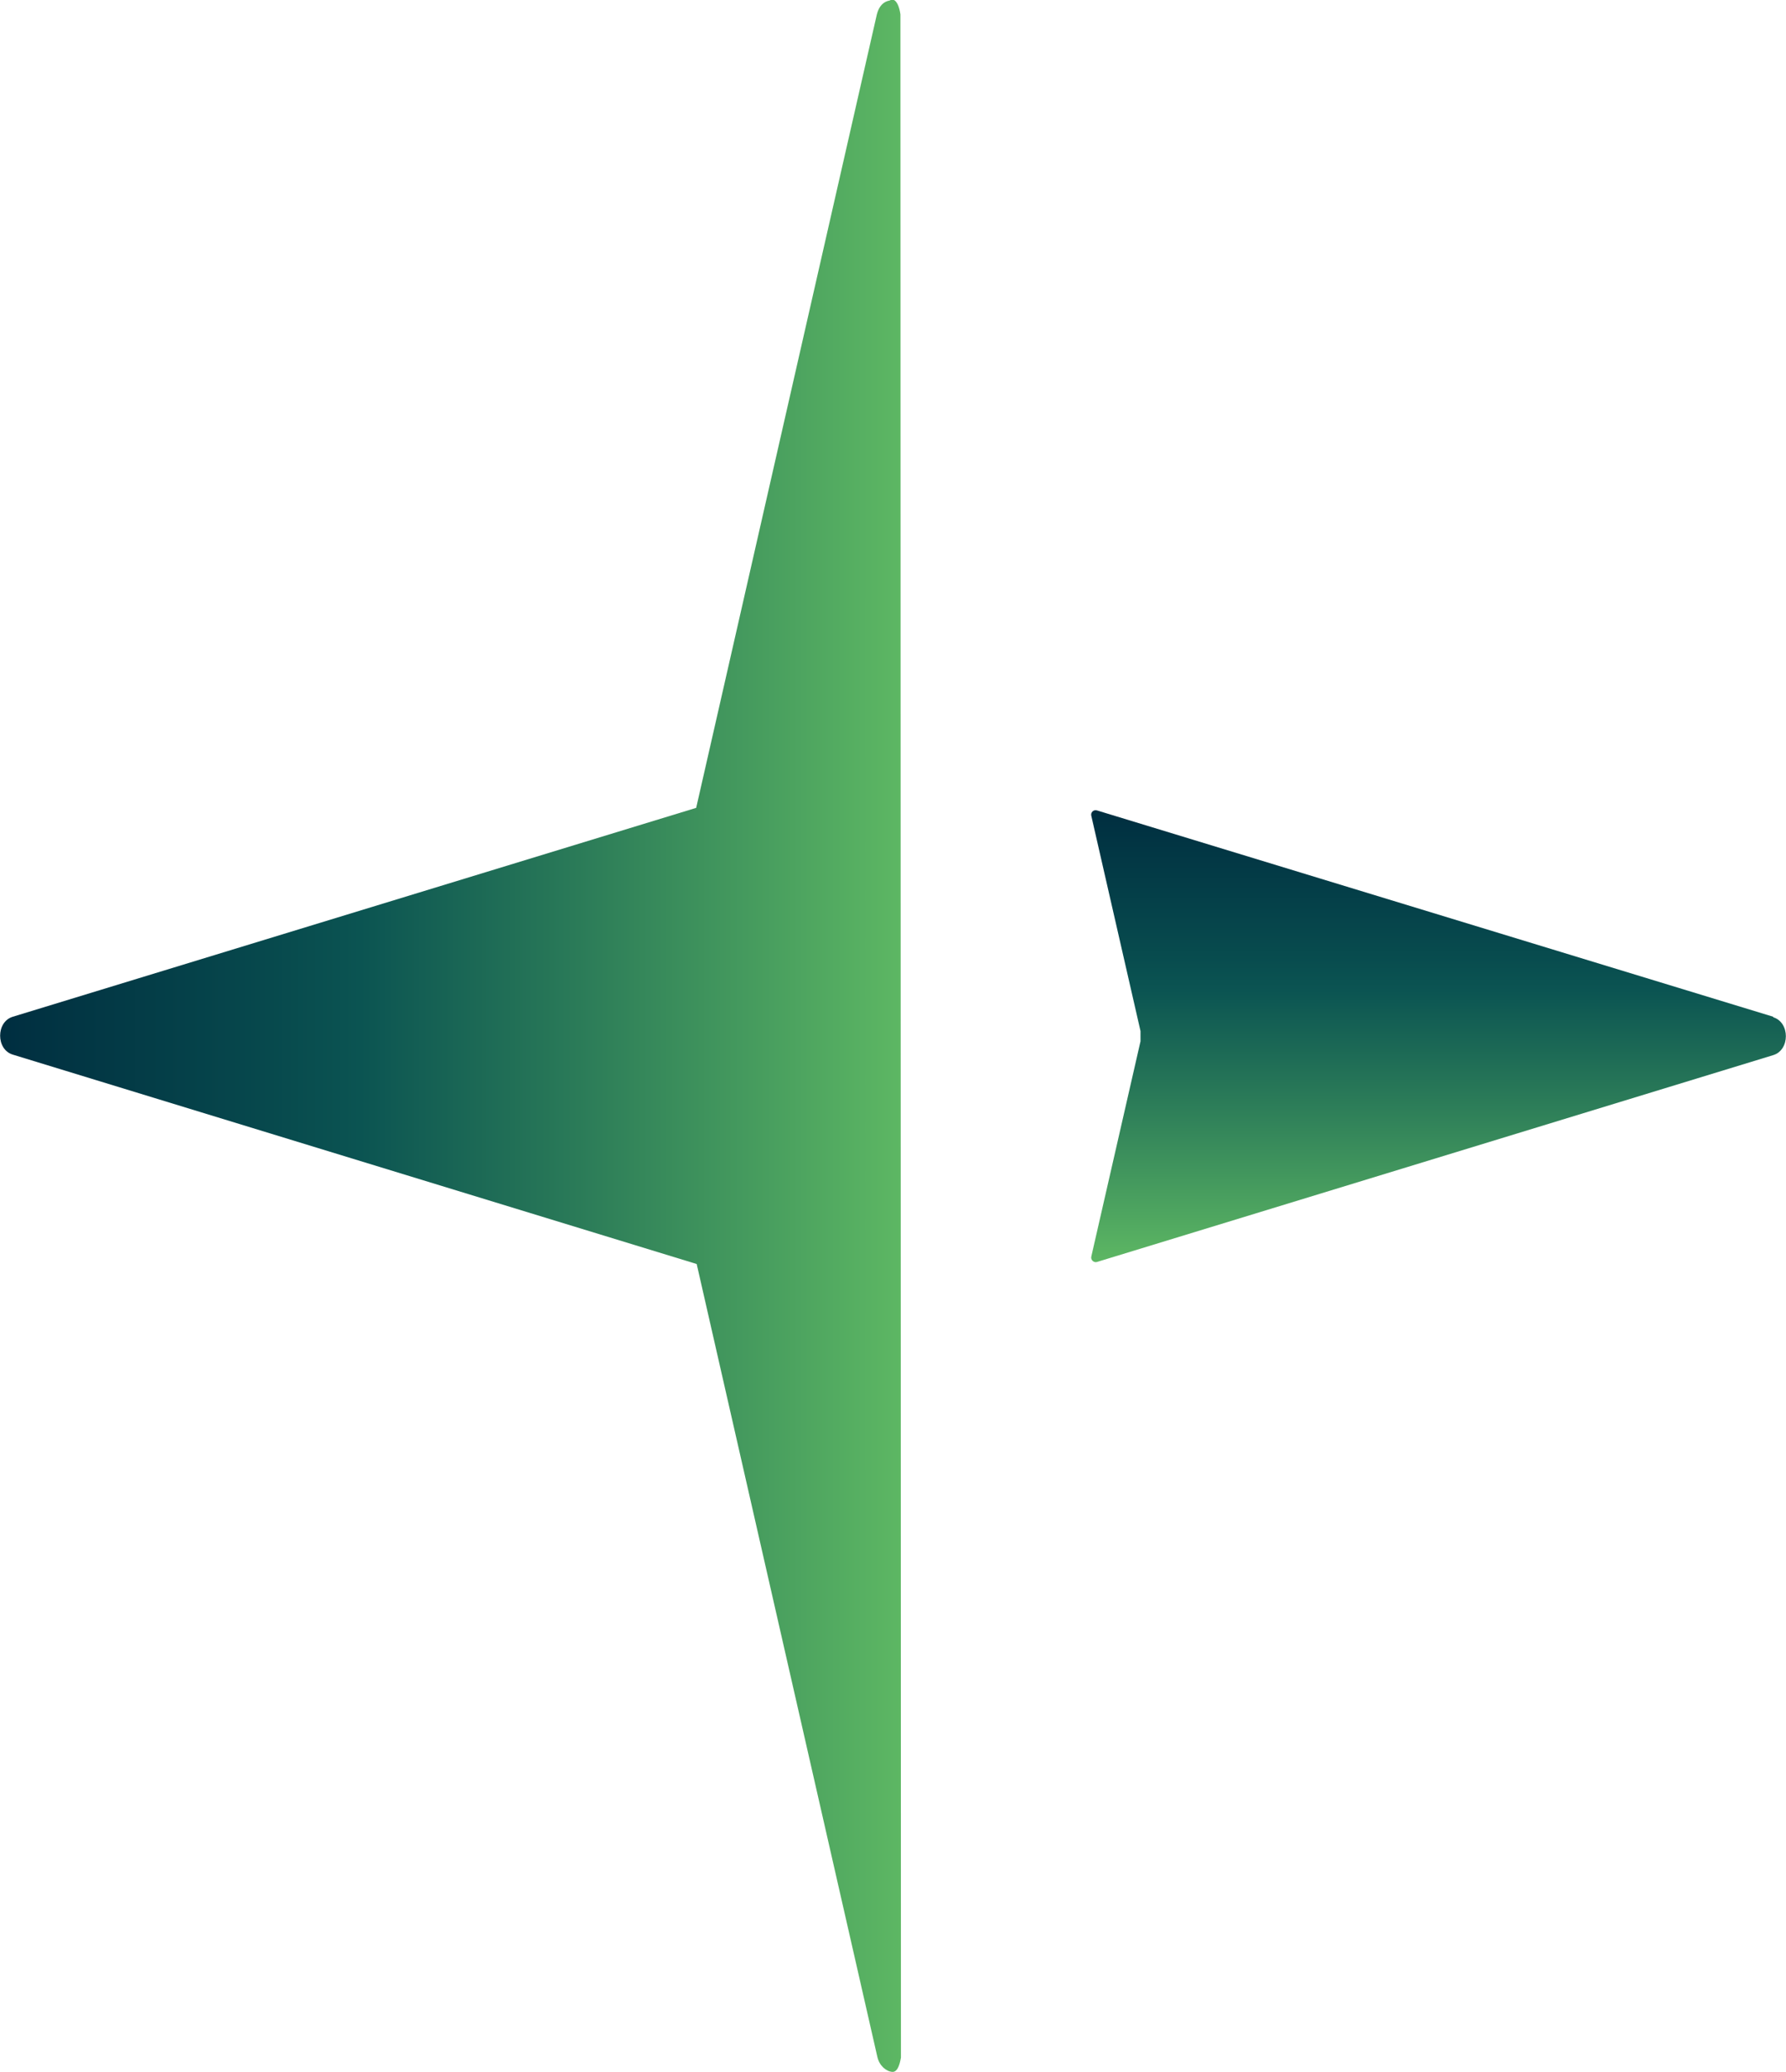 <?xml version="1.0" encoding="UTF-8"?> <svg xmlns="http://www.w3.org/2000/svg" xmlns:xlink="http://www.w3.org/1999/xlink" id="Layer_2" data-name="Layer 2" viewBox="0 0 348.9 404.7"><defs><style> .cls-1 { fill: url(#linear-gradient-2); } .cls-2 { fill: url(#linear-gradient); } </style><linearGradient id="linear-gradient" x1="281" y1="158.2" x2="281" y2="246.5" gradientUnits="userSpaceOnUse"><stop offset="0" stop-color="#002e40"></stop><stop offset=".3" stop-color="#07494d"></stop><stop offset=".4" stop-color="#0b5452"></stop><stop offset=".6" stop-color="#257457"></stop><stop offset="1" stop-color="#5db763"></stop></linearGradient><linearGradient id="linear-gradient-2" x1="0" y1="202.3" x2="175.9" y2="202.3" xlink:href="#linear-gradient"></linearGradient></defs><g id="Layer_1-2" data-name="Layer 1"><g><path class="cls-2" d="M346.4,198.6l-132.1-40.3c-.7-.2-1.3.4-1.1,1.1l9.6,42s0,0,0,.1c0,.6,0,1.2,0,1.9l-9.6,42c-.2.7.5,1.3,1.1,1.1l132.1-40.4c3.3-1,3.3-6.4,0-7.4Z"></path><path class="cls-1" d="M175.9,2.8c-.2-1.4-.6-2.3-1.1-2.7-.2-.1-.3-.2-.4-.1-.2-.1-.4,0-.6.1-1.2.2-2.1,1.1-2.5,2.7l-35.3,155L2.5,198.6c-3.3,1-3.3,6.4,0,7.4l133.6,40.9,35.3,154.9c.4,1.7,1.7,2.8,2.9,2.9h.2c.7-.1,1.2-1,1.5-2.8"></path></g></g></svg> 